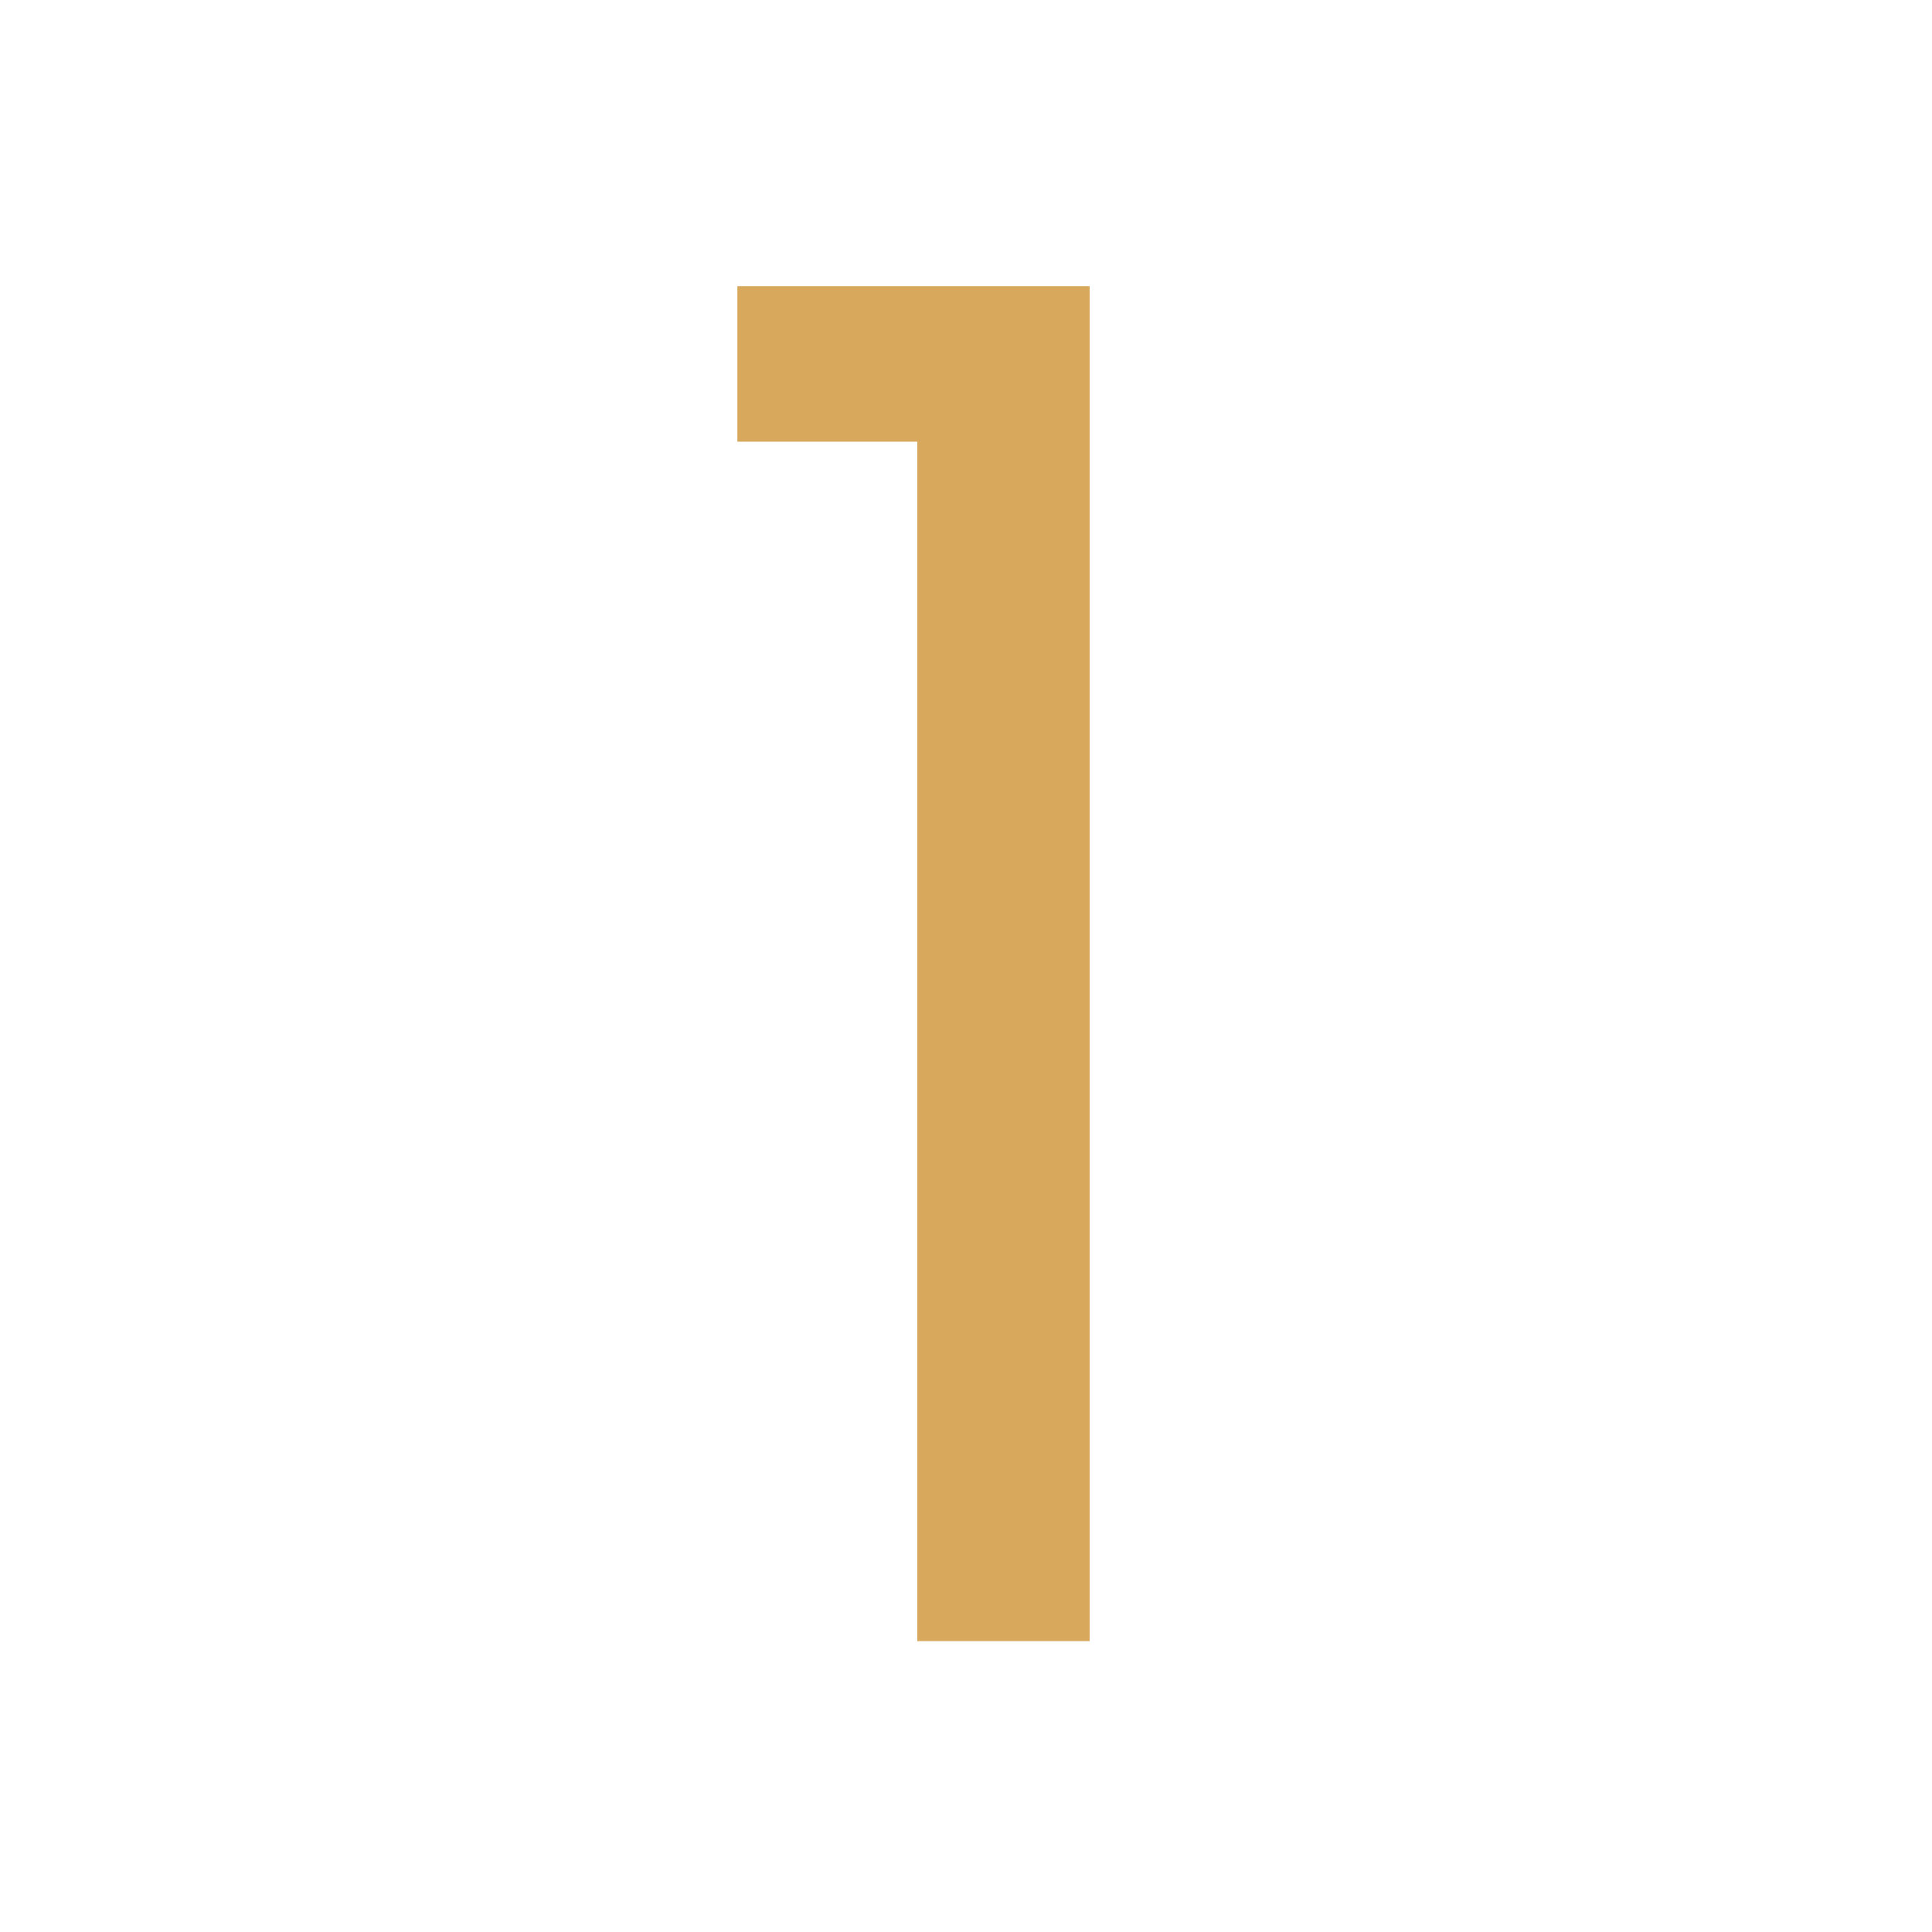 <?xml version="1.0" encoding="UTF-8"?>
<svg xmlns="http://www.w3.org/2000/svg" id="Layer_1" viewBox="0 0 131.45 131.45">
  <defs>
    <style>
      .cls-1 {
        fill: #d8a85c;
      }
    </style>
  </defs>
  <path class="cls-1" d="M50.17,30.05v-10.58h23.97v92.19h-11.73V30.05h-12.24Z"></path>
</svg>
